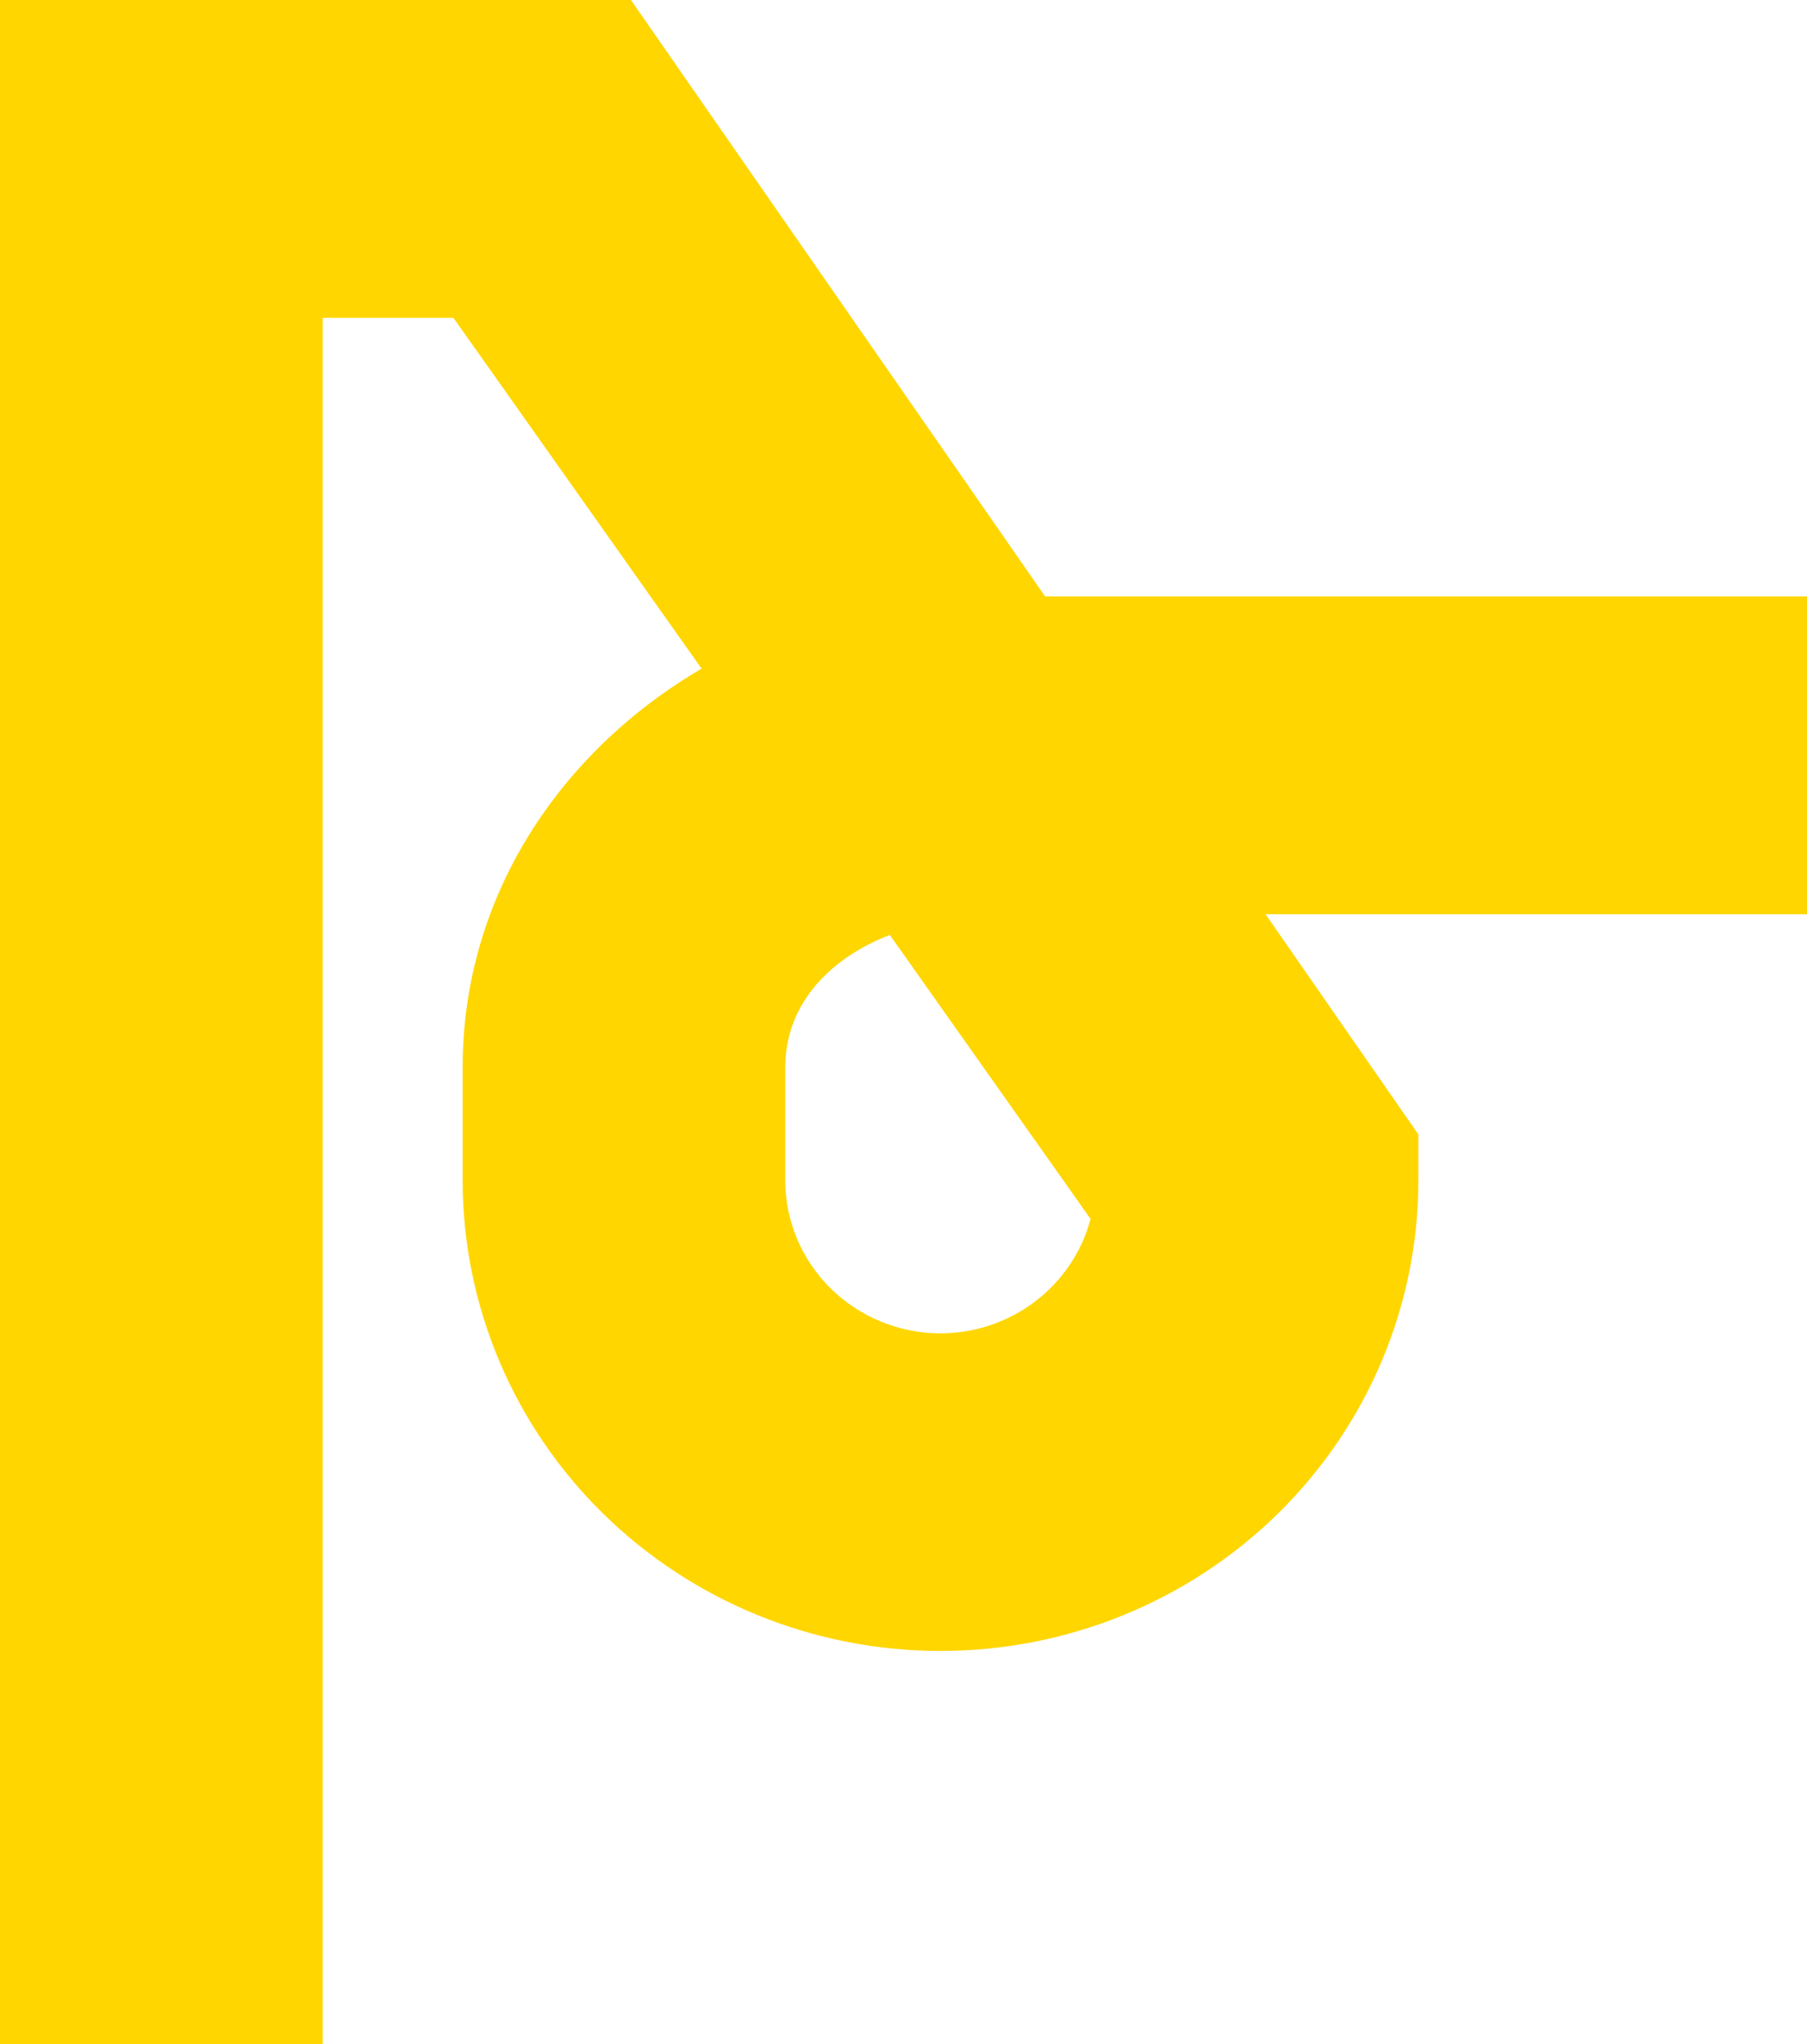 <svg width="381" height="431" viewBox="0 0 381 431" fill="none" xmlns="http://www.w3.org/2000/svg">
<path fill-rule="evenodd" clip-rule="evenodd" d="M1016 192.779H266.845L299.059 239.199V248.887C299.059 275.204 288.443 300.443 269.548 319.051C250.653 337.66 225.026 348.114 198.304 348.114C171.582 348.114 145.955 337.66 127.059 319.051C108.164 300.443 97.549 275.204 97.549 248.887V225.046C97.549 188.738 118.359 158.294 147.926 140.983L95.598 67.014H68.046V692H0L0 0H133.033L220.351 125.756H1016V192.779ZM175.167 271.692C181.299 277.731 189.613 281.131 198.285 281.145C205.528 281.138 212.563 278.758 218.291 274.393C224.018 270.028 228.116 263.917 229.941 257.015L187.615 197.136C175.396 201.854 165.568 211.38 165.568 225.1V248.924C165.582 257.465 169.034 265.652 175.167 271.692Z" fill="#FFD600"/>
</svg>
